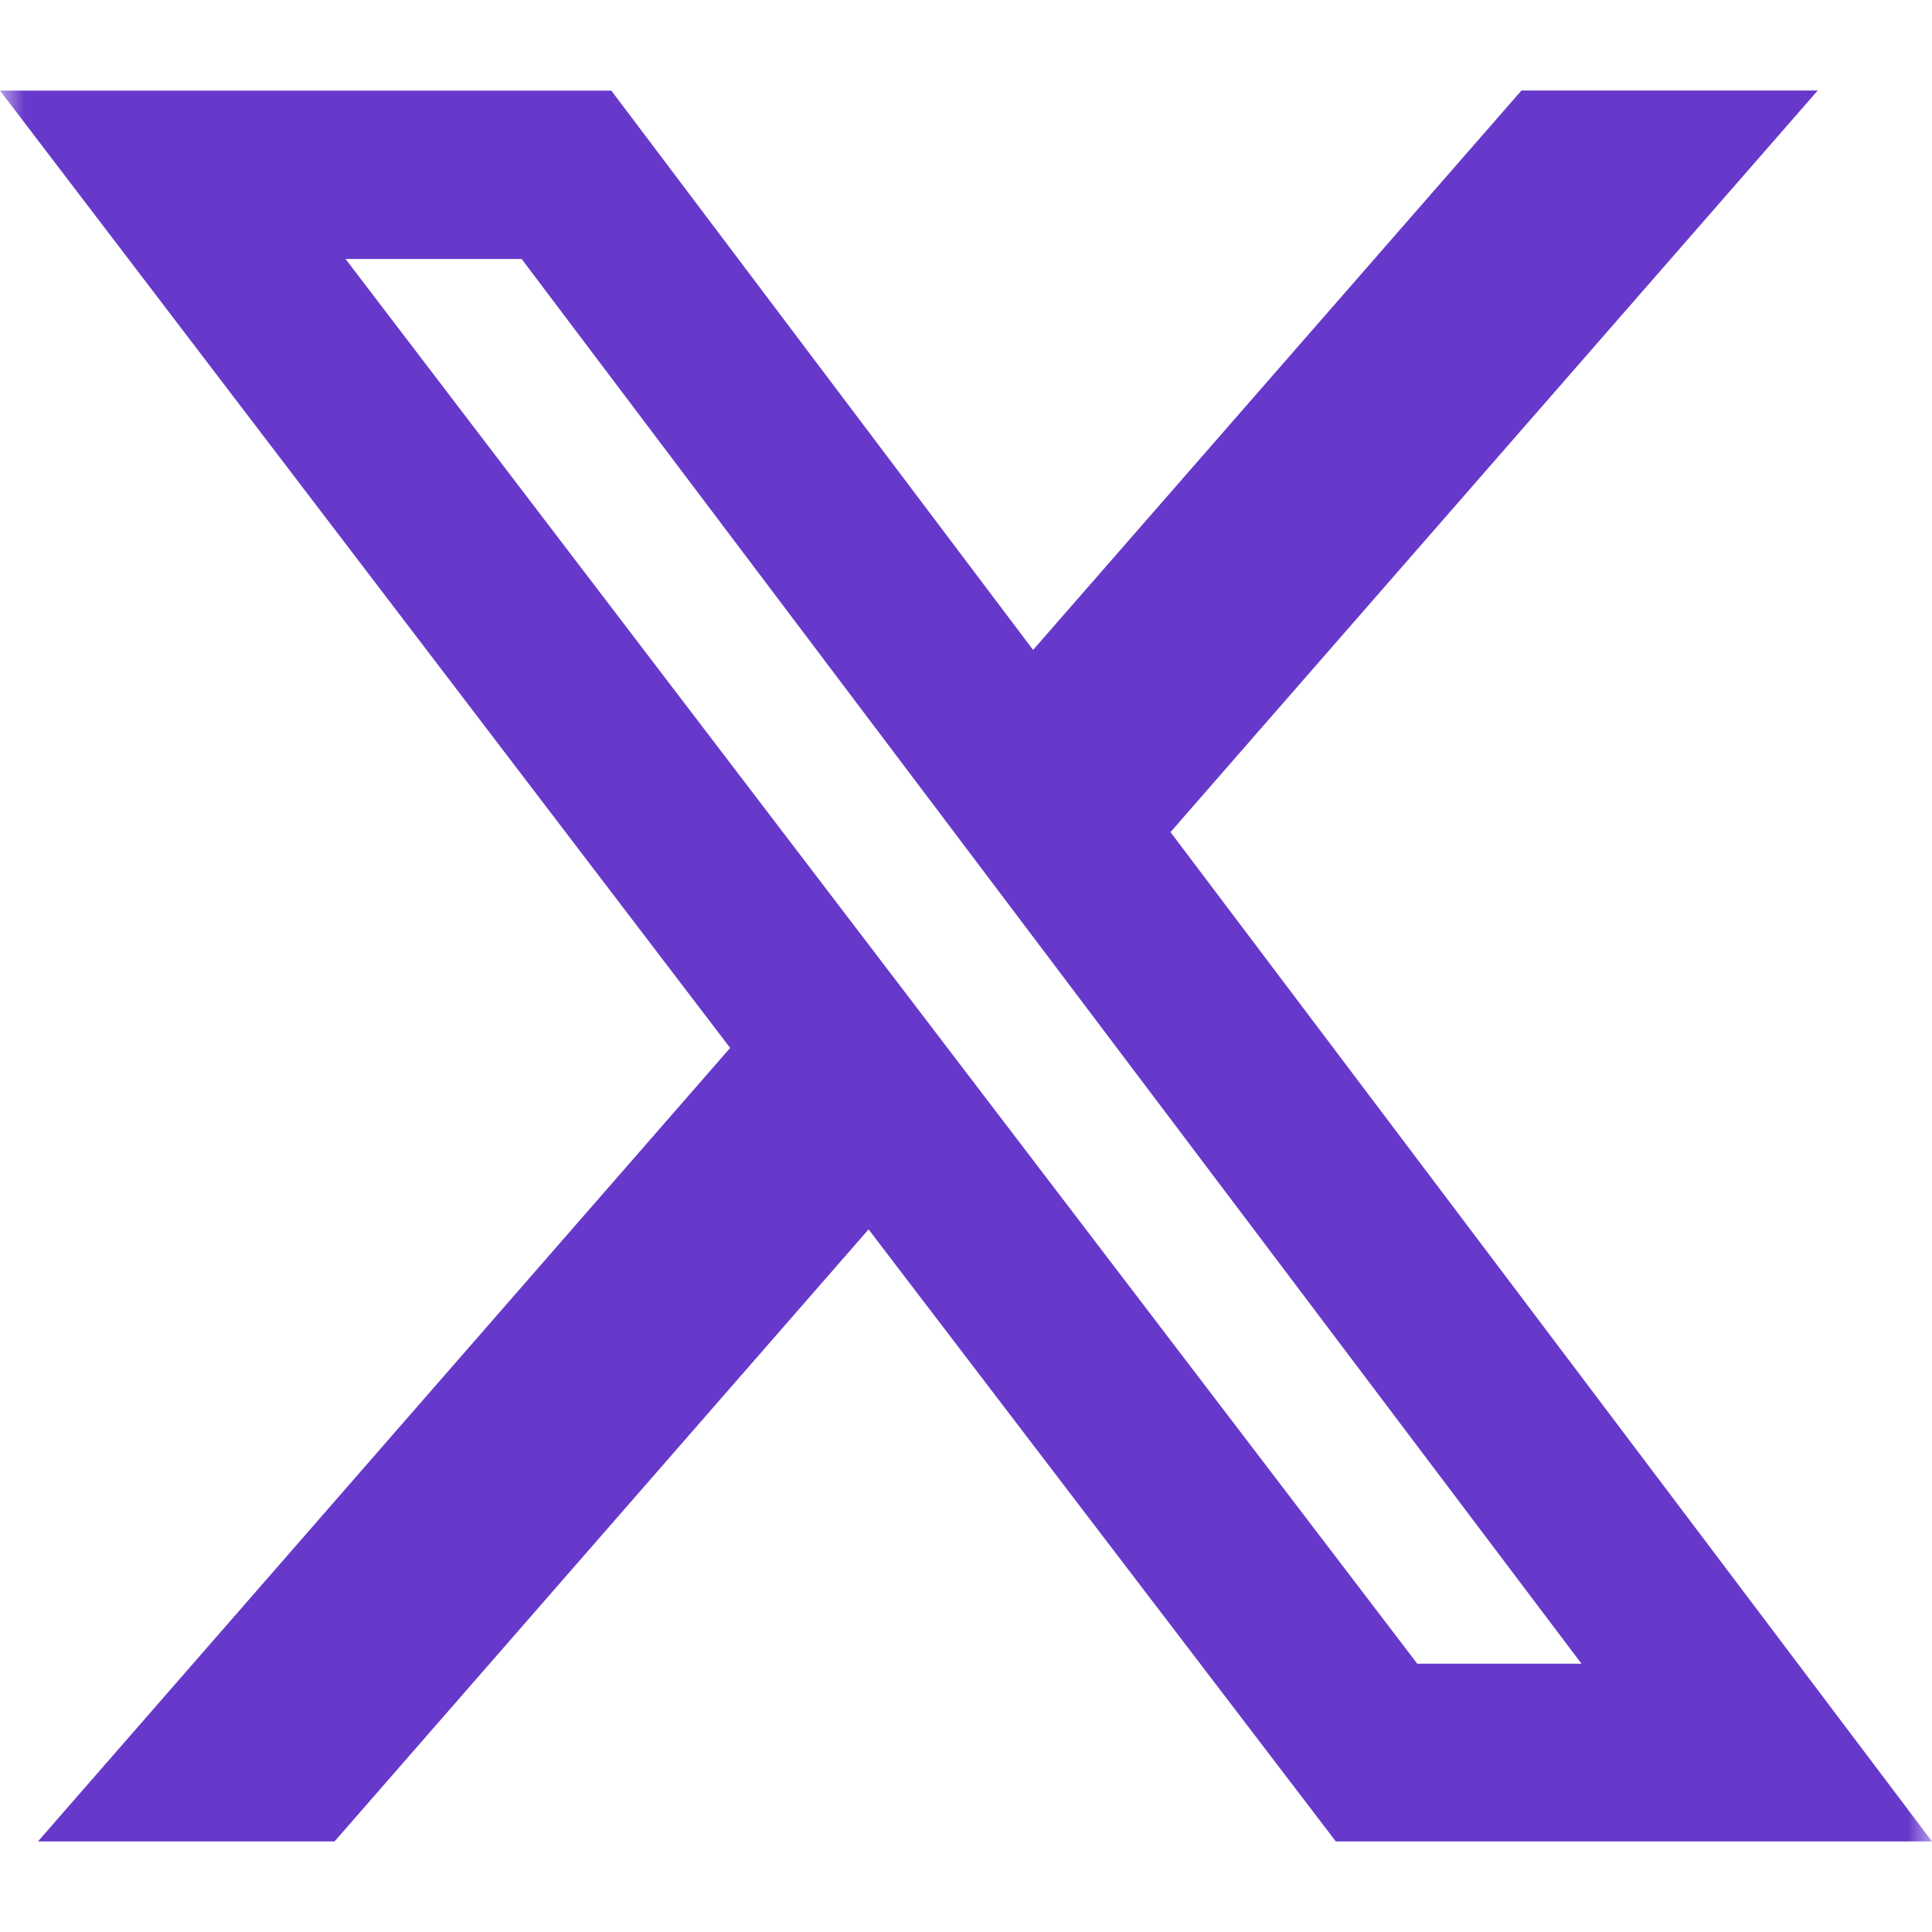 <svg width="40" height="40" viewBox="0 0 40 40" fill="none" xmlns="http://www.w3.org/2000/svg">
<g clip-path="url(#clip0_217_4)">
<mask id="mask0_217_4" style="mask-type:luminance" maskUnits="userSpaceOnUse" x="0" y="0" width="40" height="40">
<path d="M0 0H40V40H0V0Z" fill="white"/>
</mask>
<g mask="url(#mask0_217_4)">
<path d="M31.5 1.874H37.634L24.234 17.228L40 38.125H27.657L17.983 25.453L6.926 38.125H0.786L15.117 21.696L0 1.876H12.657L21.389 13.456L31.5 1.874ZM29.343 34.445H32.743L10.8 5.362H7.154L29.343 34.445Z" fill="#6639CA"/>
</g>
</g>
<defs>
<clipPath id="clip0_217_4">
<rect width="40" height="40" fill="white"/>
</clipPath>
</defs>
</svg>
